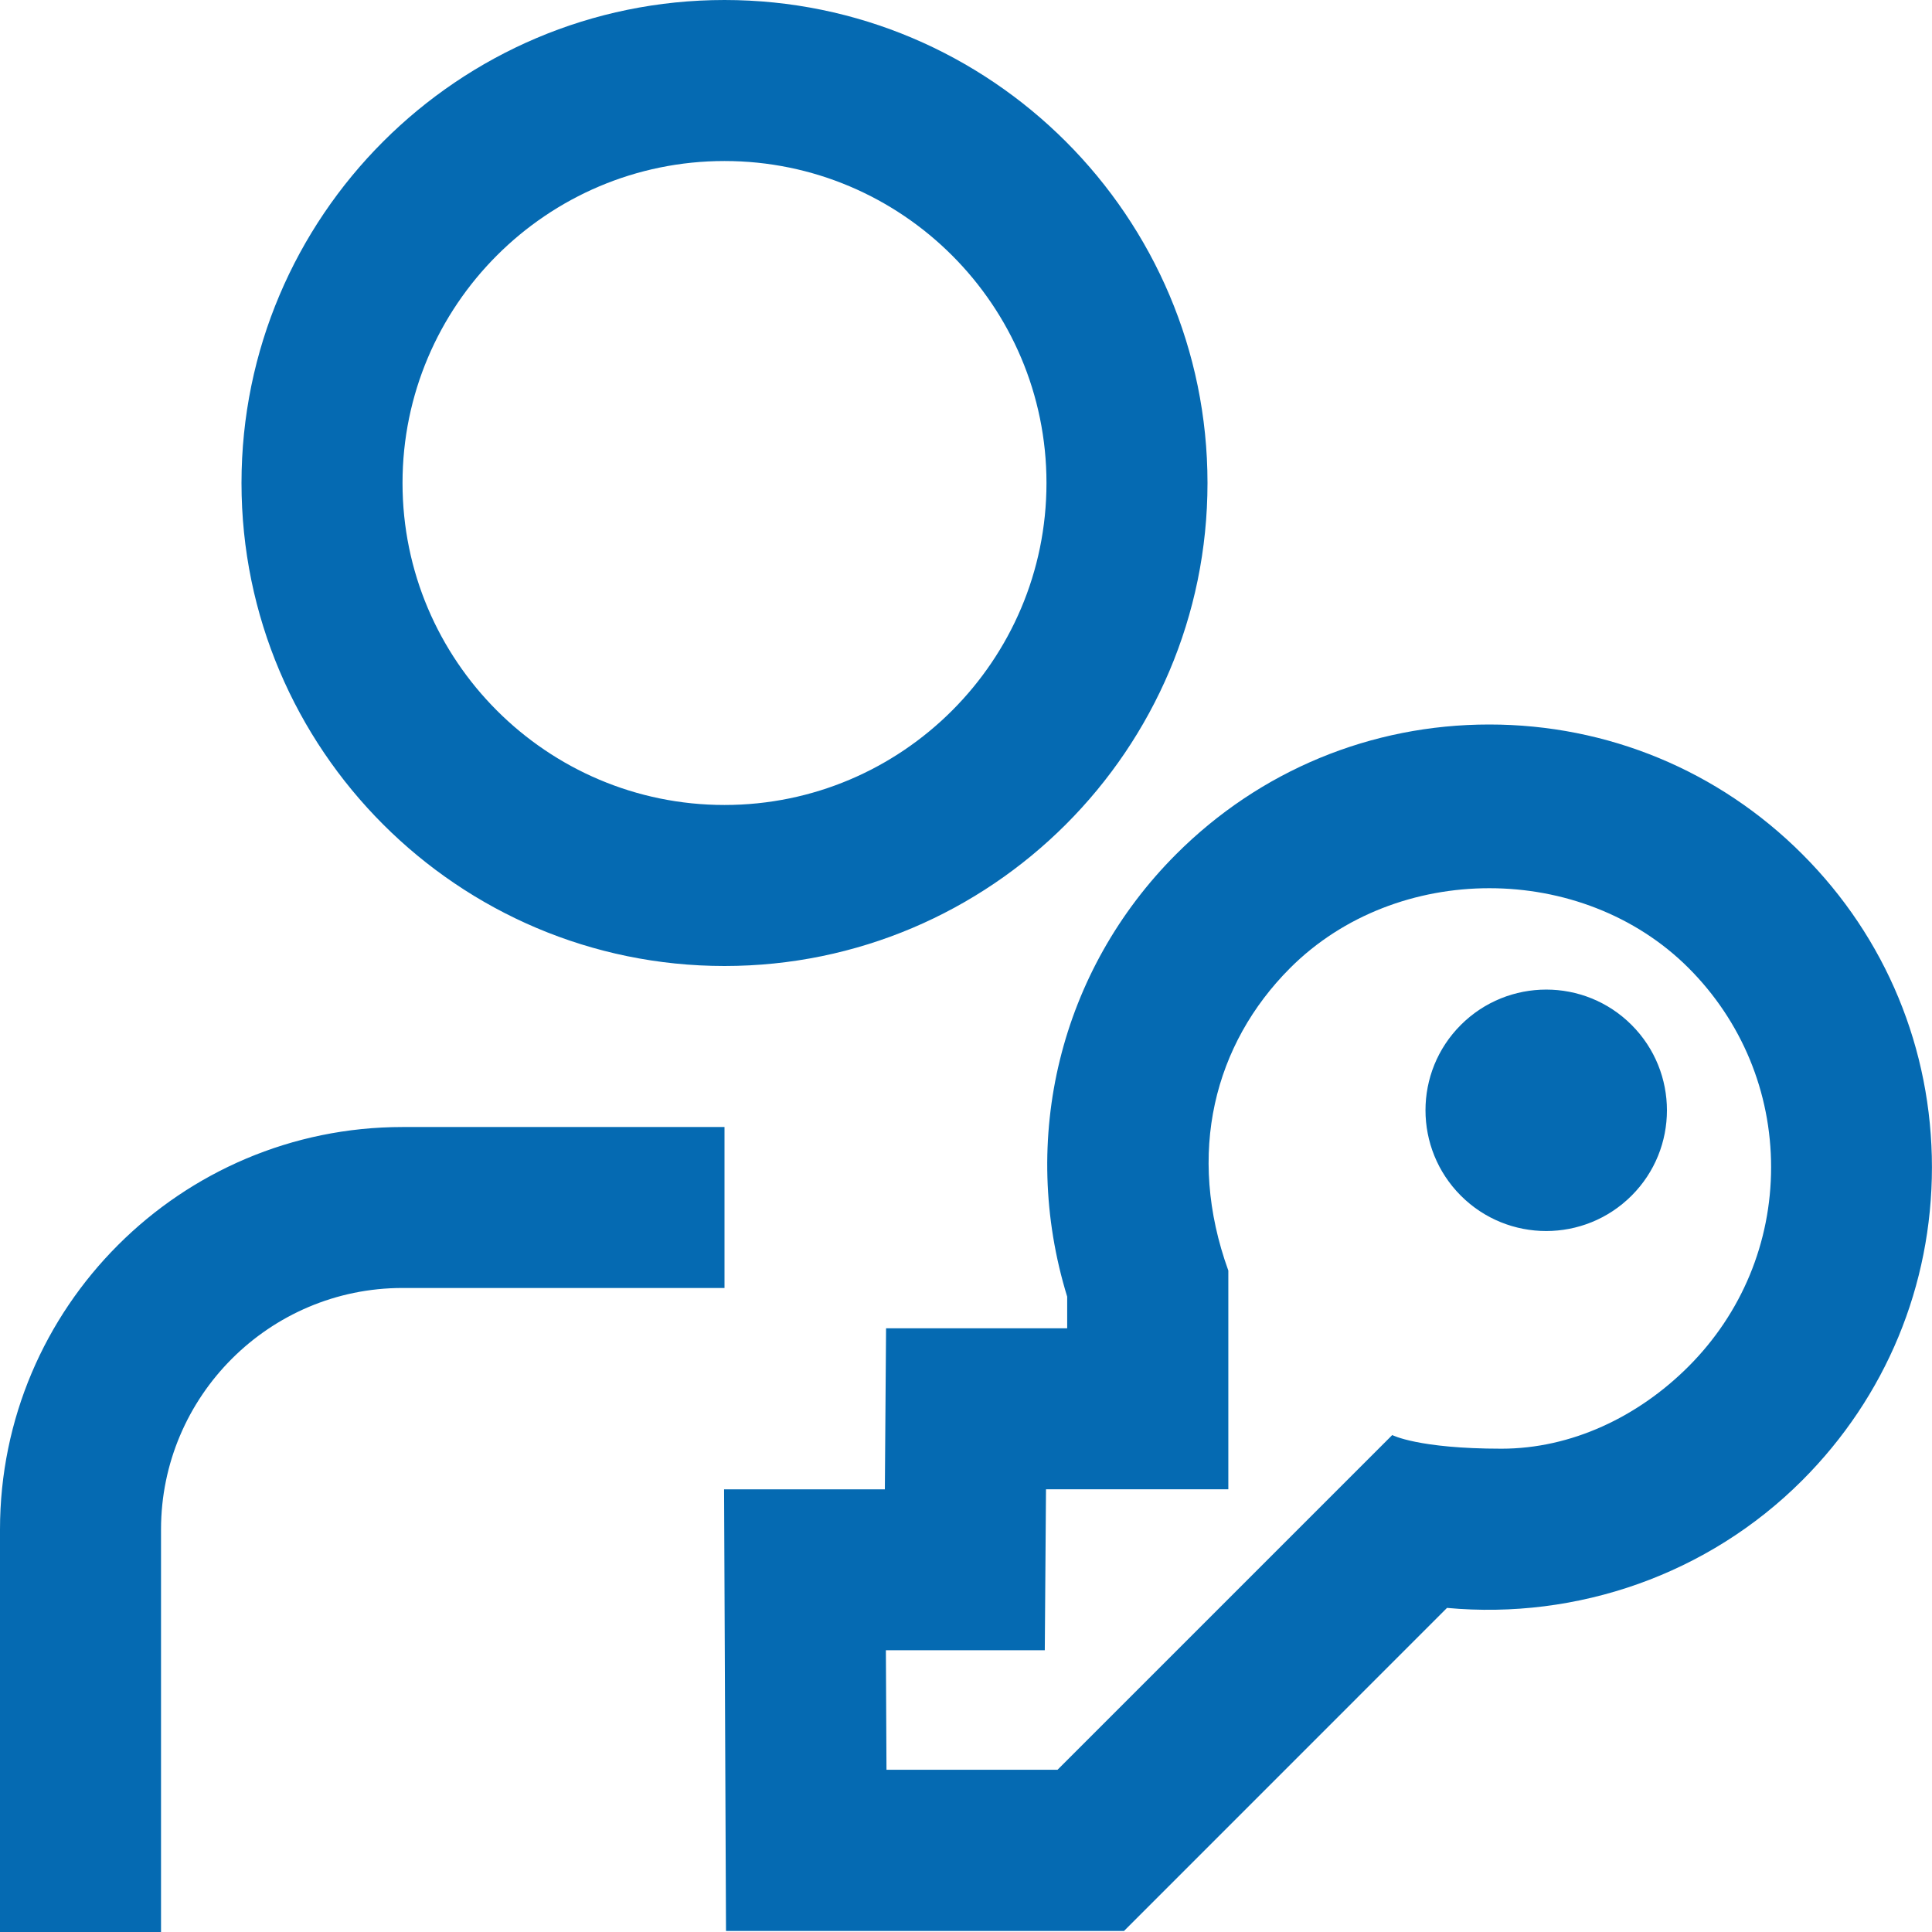 <svg width="32" height="32" viewBox="0 0 32 32" fill="none" xmlns="http://www.w3.org/2000/svg">
<path d="M12 16C16.412 16 20 12.412 20 8C20 3.588 16.412 0 12 0C7.588 0 4 3.588 4 8C4 12.412 7.588 16 12 16ZM12 2.667C14.941 2.667 17.333 5.059 17.333 8C17.333 10.941 14.941 13.333 12 13.333C9.059 13.333 6.667 10.941 6.667 8C6.667 5.059 9.059 2.667 12 2.667ZM27.024 16.976C27.805 17.757 27.805 19.024 27.024 19.804C26.243 20.585 24.976 20.585 24.196 19.804C23.416 19.023 23.415 17.756 24.196 16.976C24.977 16.196 26.244 16.195 27.024 16.976ZM29.852 14.148C28.468 12.763 26.625 12 24.667 12C22.708 12 20.865 12.763 19.481 14.148C17.555 16.075 16.873 18.864 17.676 21.477V22.001H14.676L14.656 24.668H11.993L12.025 31.983H18.617L23.967 26.632C26.125 26.831 28.292 26.079 29.851 24.519C31.236 23.133 31.999 21.292 31.999 19.333C31.999 17.375 31.237 15.532 29.852 14.148ZM27.967 22.633C27.131 23.469 26.025 23.995 24.869 23.995C23.488 23.995 23.06 23.769 23.06 23.769L17.516 29.313H14.683L14.673 27.333H17.305L17.325 24.667H20.345V21.045C19.643 19.103 20.112 17.291 21.369 16.033C23.132 14.271 26.205 14.271 27.968 16.033C28.849 16.915 29.335 18.088 29.335 19.333C29.335 20.579 28.848 21.751 27.967 22.633ZM12 21.333H6.667C4.461 21.333 2.667 23.128 2.667 25.333V32H0V25.333C0 21.657 2.991 18.667 6.667 18.667H12V21.333Z" fill="#056AB2"/>
</svg>
